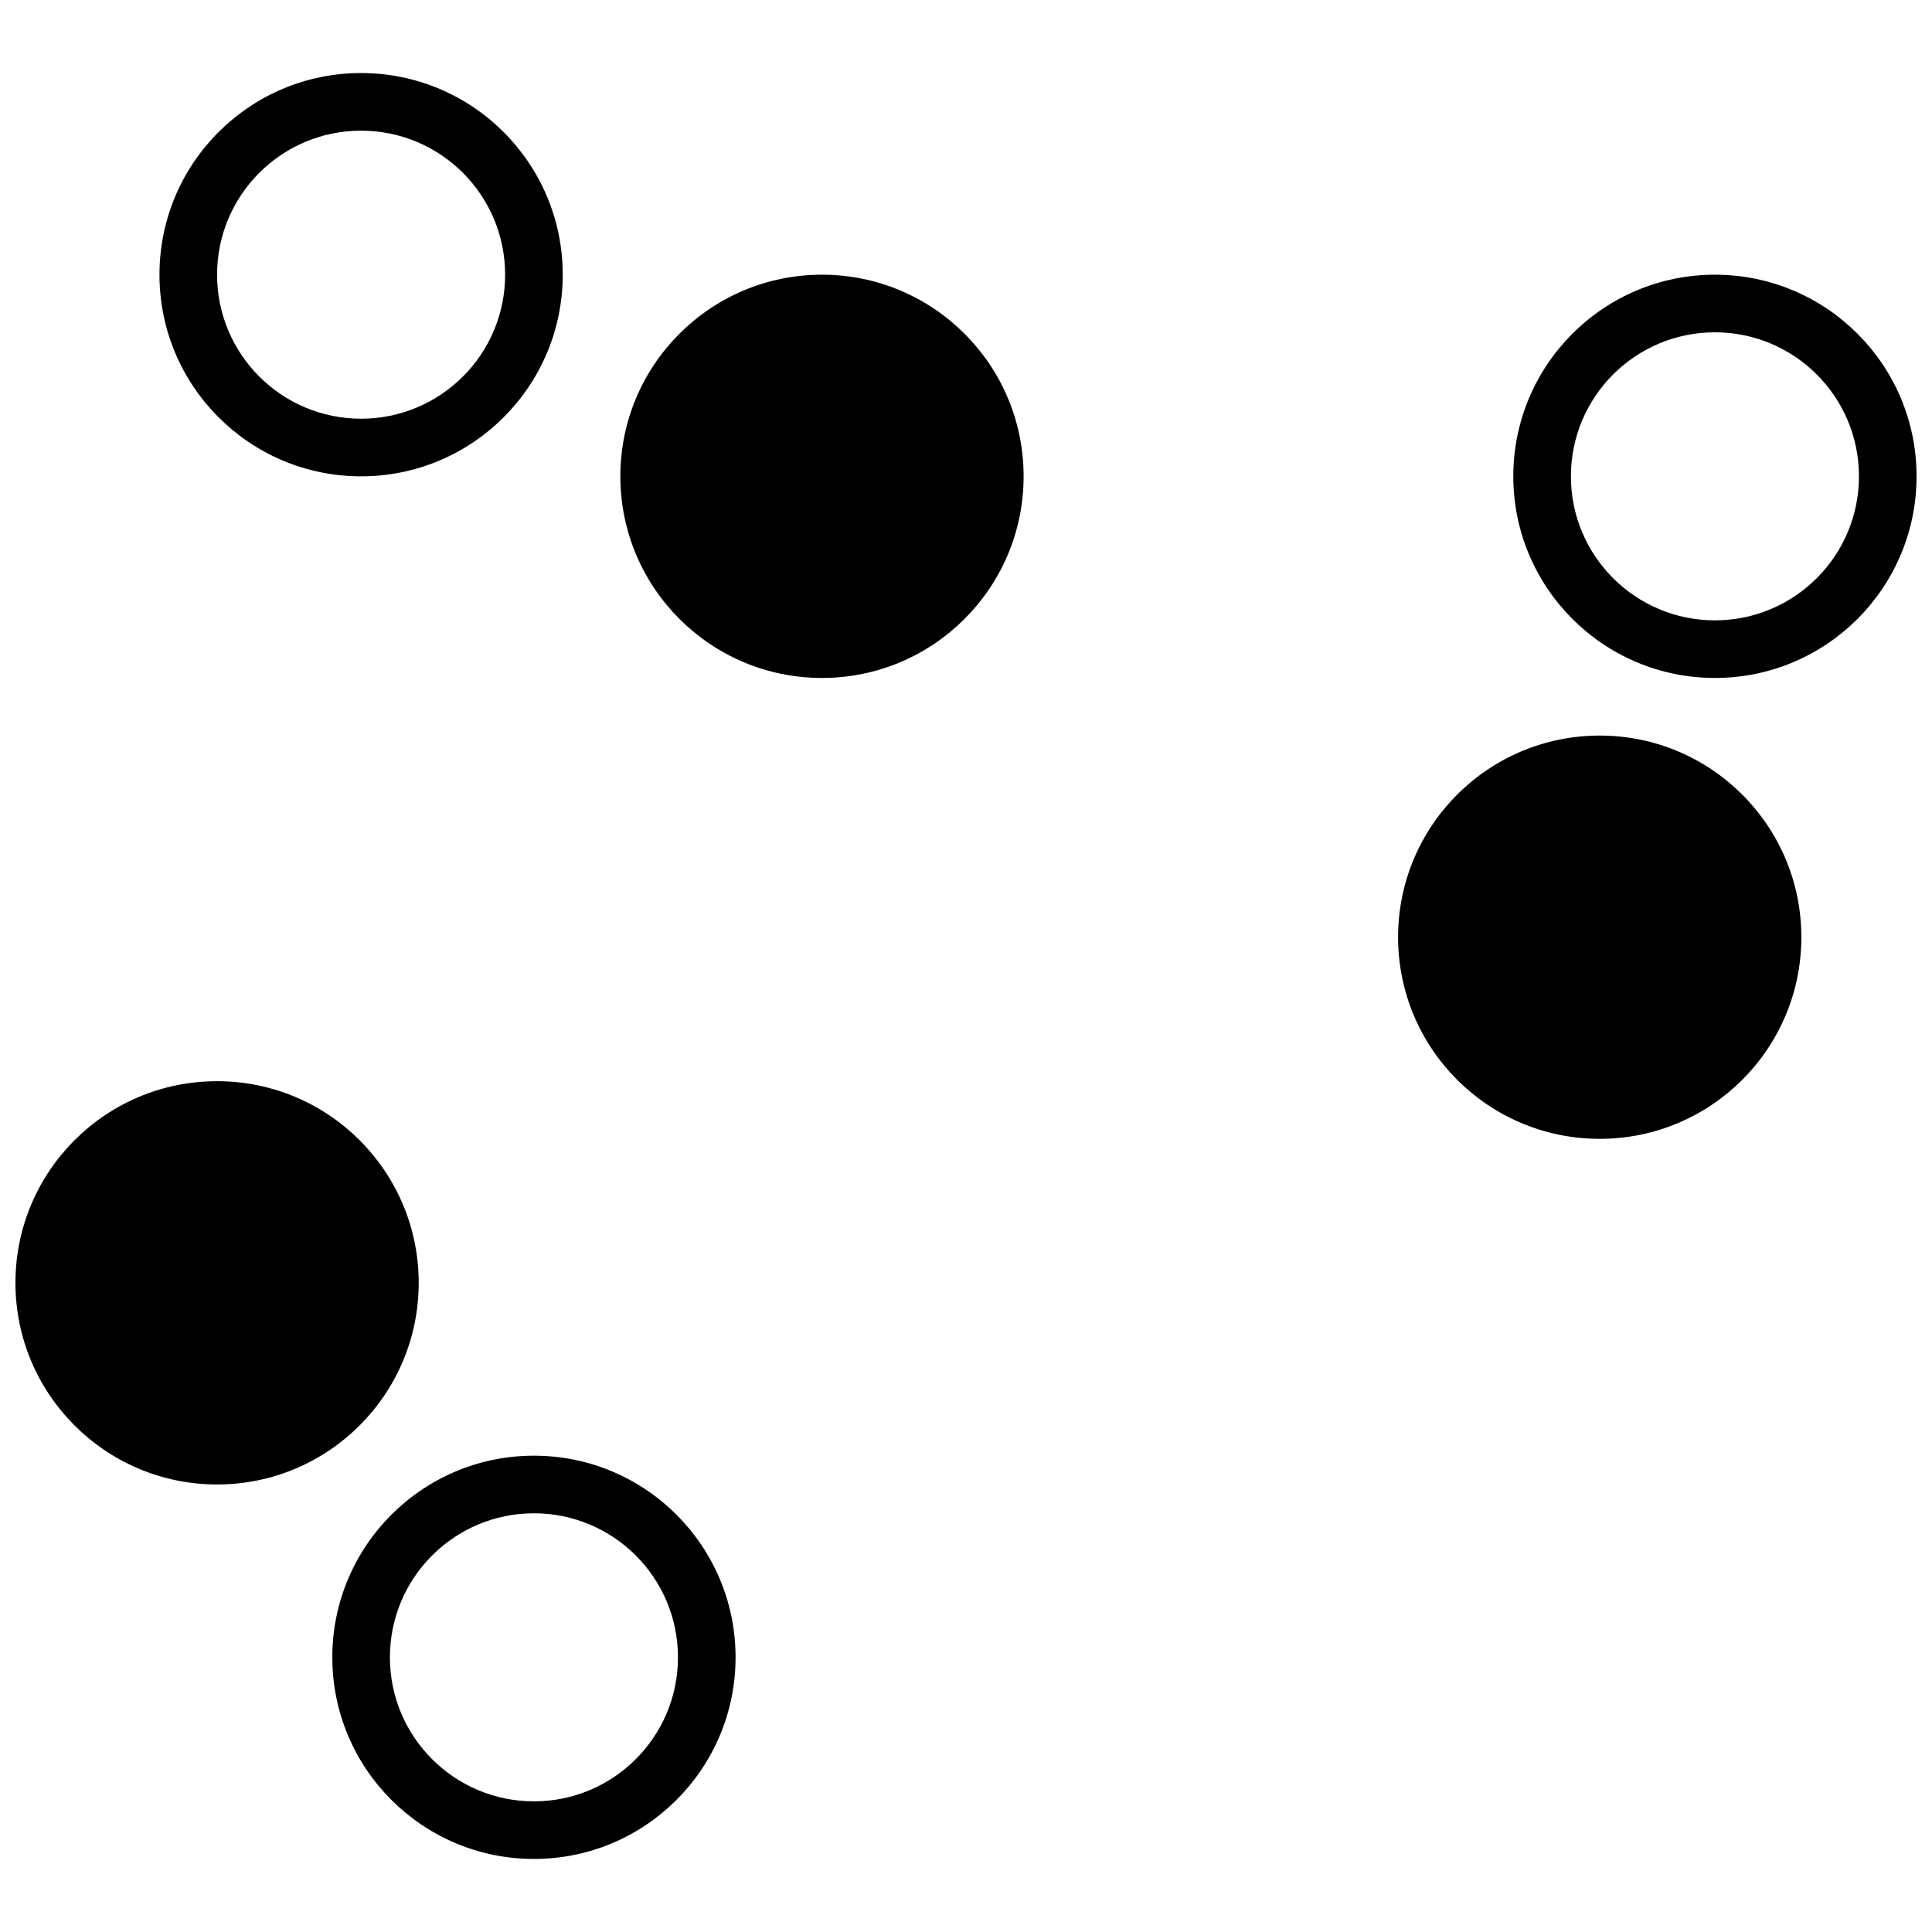 <?xml version="1.0" encoding="UTF-8"?>
<!-- Uploaded to: ICON Repo, www.iconrepo.com, Generator: ICON Repo Mixer Tools -->
<svg width="800px" height="800px" version="1.1" viewBox="144 144 512 512" xmlns="http://www.w3.org/2000/svg">
 <defs>
  <clipPath id="a">
   <path d="m148.09 163h503.81v474h-503.81z"/>
  </clipPath>
 </defs>
 <g clip-path="url(#a)">
  <path d="m285.5 636.64c-29.512 0-53.434-23.922-53.434-53.434s23.922-53.434 53.434-53.434c29.512 0 53.434 23.922 53.434 53.434s-23.922 53.434-53.434 53.434zm0-15.266c21.078 0 38.168-17.09 38.168-38.168 0-21.082-17.09-38.168-38.168-38.168s-38.168 17.086-38.168 38.168c0 21.078 17.09 38.168 38.168 38.168zm282.44-175.57c-29.508 0-53.434-23.926-53.434-53.438 0-29.508 23.926-53.434 53.434-53.434 29.512 0 53.438 23.926 53.438 53.434 0 29.512-23.926 53.438-53.438 53.438zm30.535-122.14c-29.512 0-53.434-23.922-53.434-53.434s23.922-53.434 53.434-53.434 53.434 23.922 53.434 53.434-23.922 53.434-53.434 53.434zm0-15.266c21.078 0 38.168-17.09 38.168-38.168 0-21.082-17.09-38.168-38.168-38.168s-38.168 17.086-38.168 38.168c0 21.078 17.09 38.168 38.168 38.168zm-236.64 15.266c-29.512 0-53.434-23.922-53.434-53.434s23.922-53.434 53.434-53.434 53.434 23.922 53.434 53.434-23.922 53.434-53.434 53.434zm-122.14-53.434c-29.512 0-53.434-23.926-53.434-53.434 0-29.512 23.922-53.438 53.434-53.438 29.512 0 53.434 23.926 53.434 53.438 0 29.508-23.922 53.434-53.434 53.434zm0-15.27c21.078 0 38.168-17.086 38.168-38.164 0-21.082-17.09-38.168-38.168-38.168-21.078 0-38.168 17.086-38.168 38.168 0 21.078 17.09 38.164 38.168 38.164zm-38.168 282.44c-29.512 0-53.434-23.926-53.434-53.438 0-29.508 23.922-53.434 53.434-53.434 29.512 0 53.434 23.926 53.434 53.434 0 29.512-23.922 53.438-53.434 53.438z" fill-rule="evenodd"/>
 </g>
</svg>